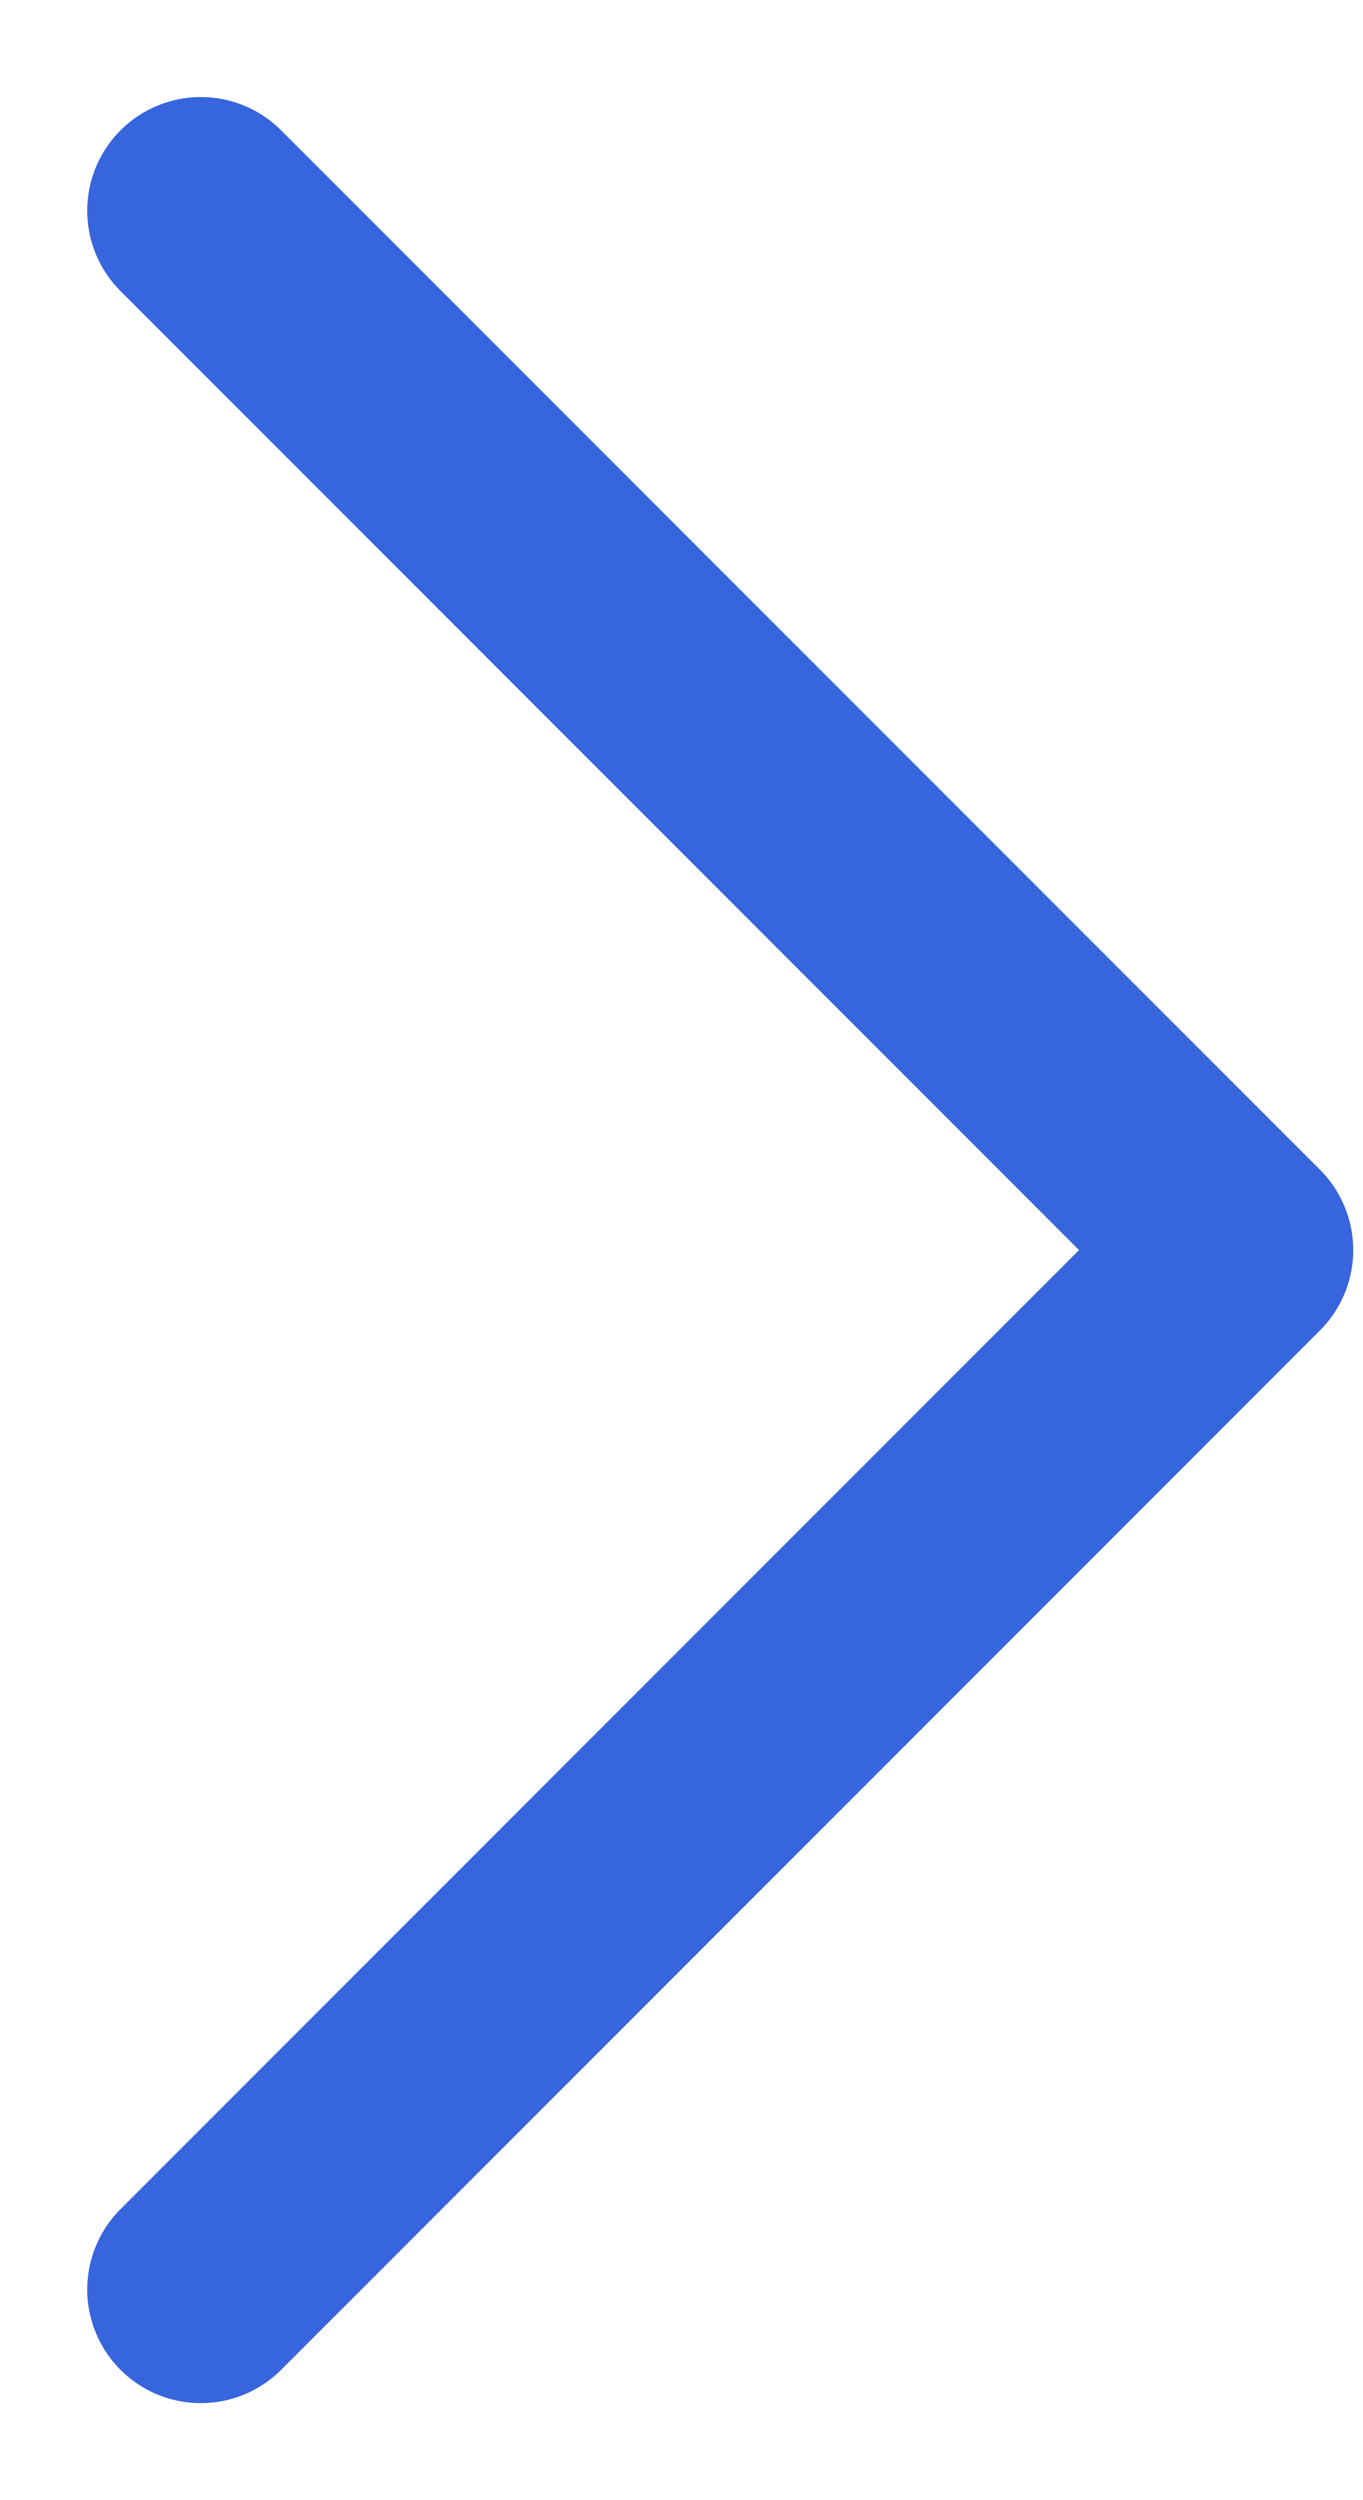 <svg width="6" height="11" viewBox="0 0 6 11" fill="none" xmlns="http://www.w3.org/2000/svg">
<path d="M0.884 0.927L5.457 5.5L0.884 10.073" stroke="#3765DD" stroke-linecap="round" stroke-linejoin="round"/>
</svg>
